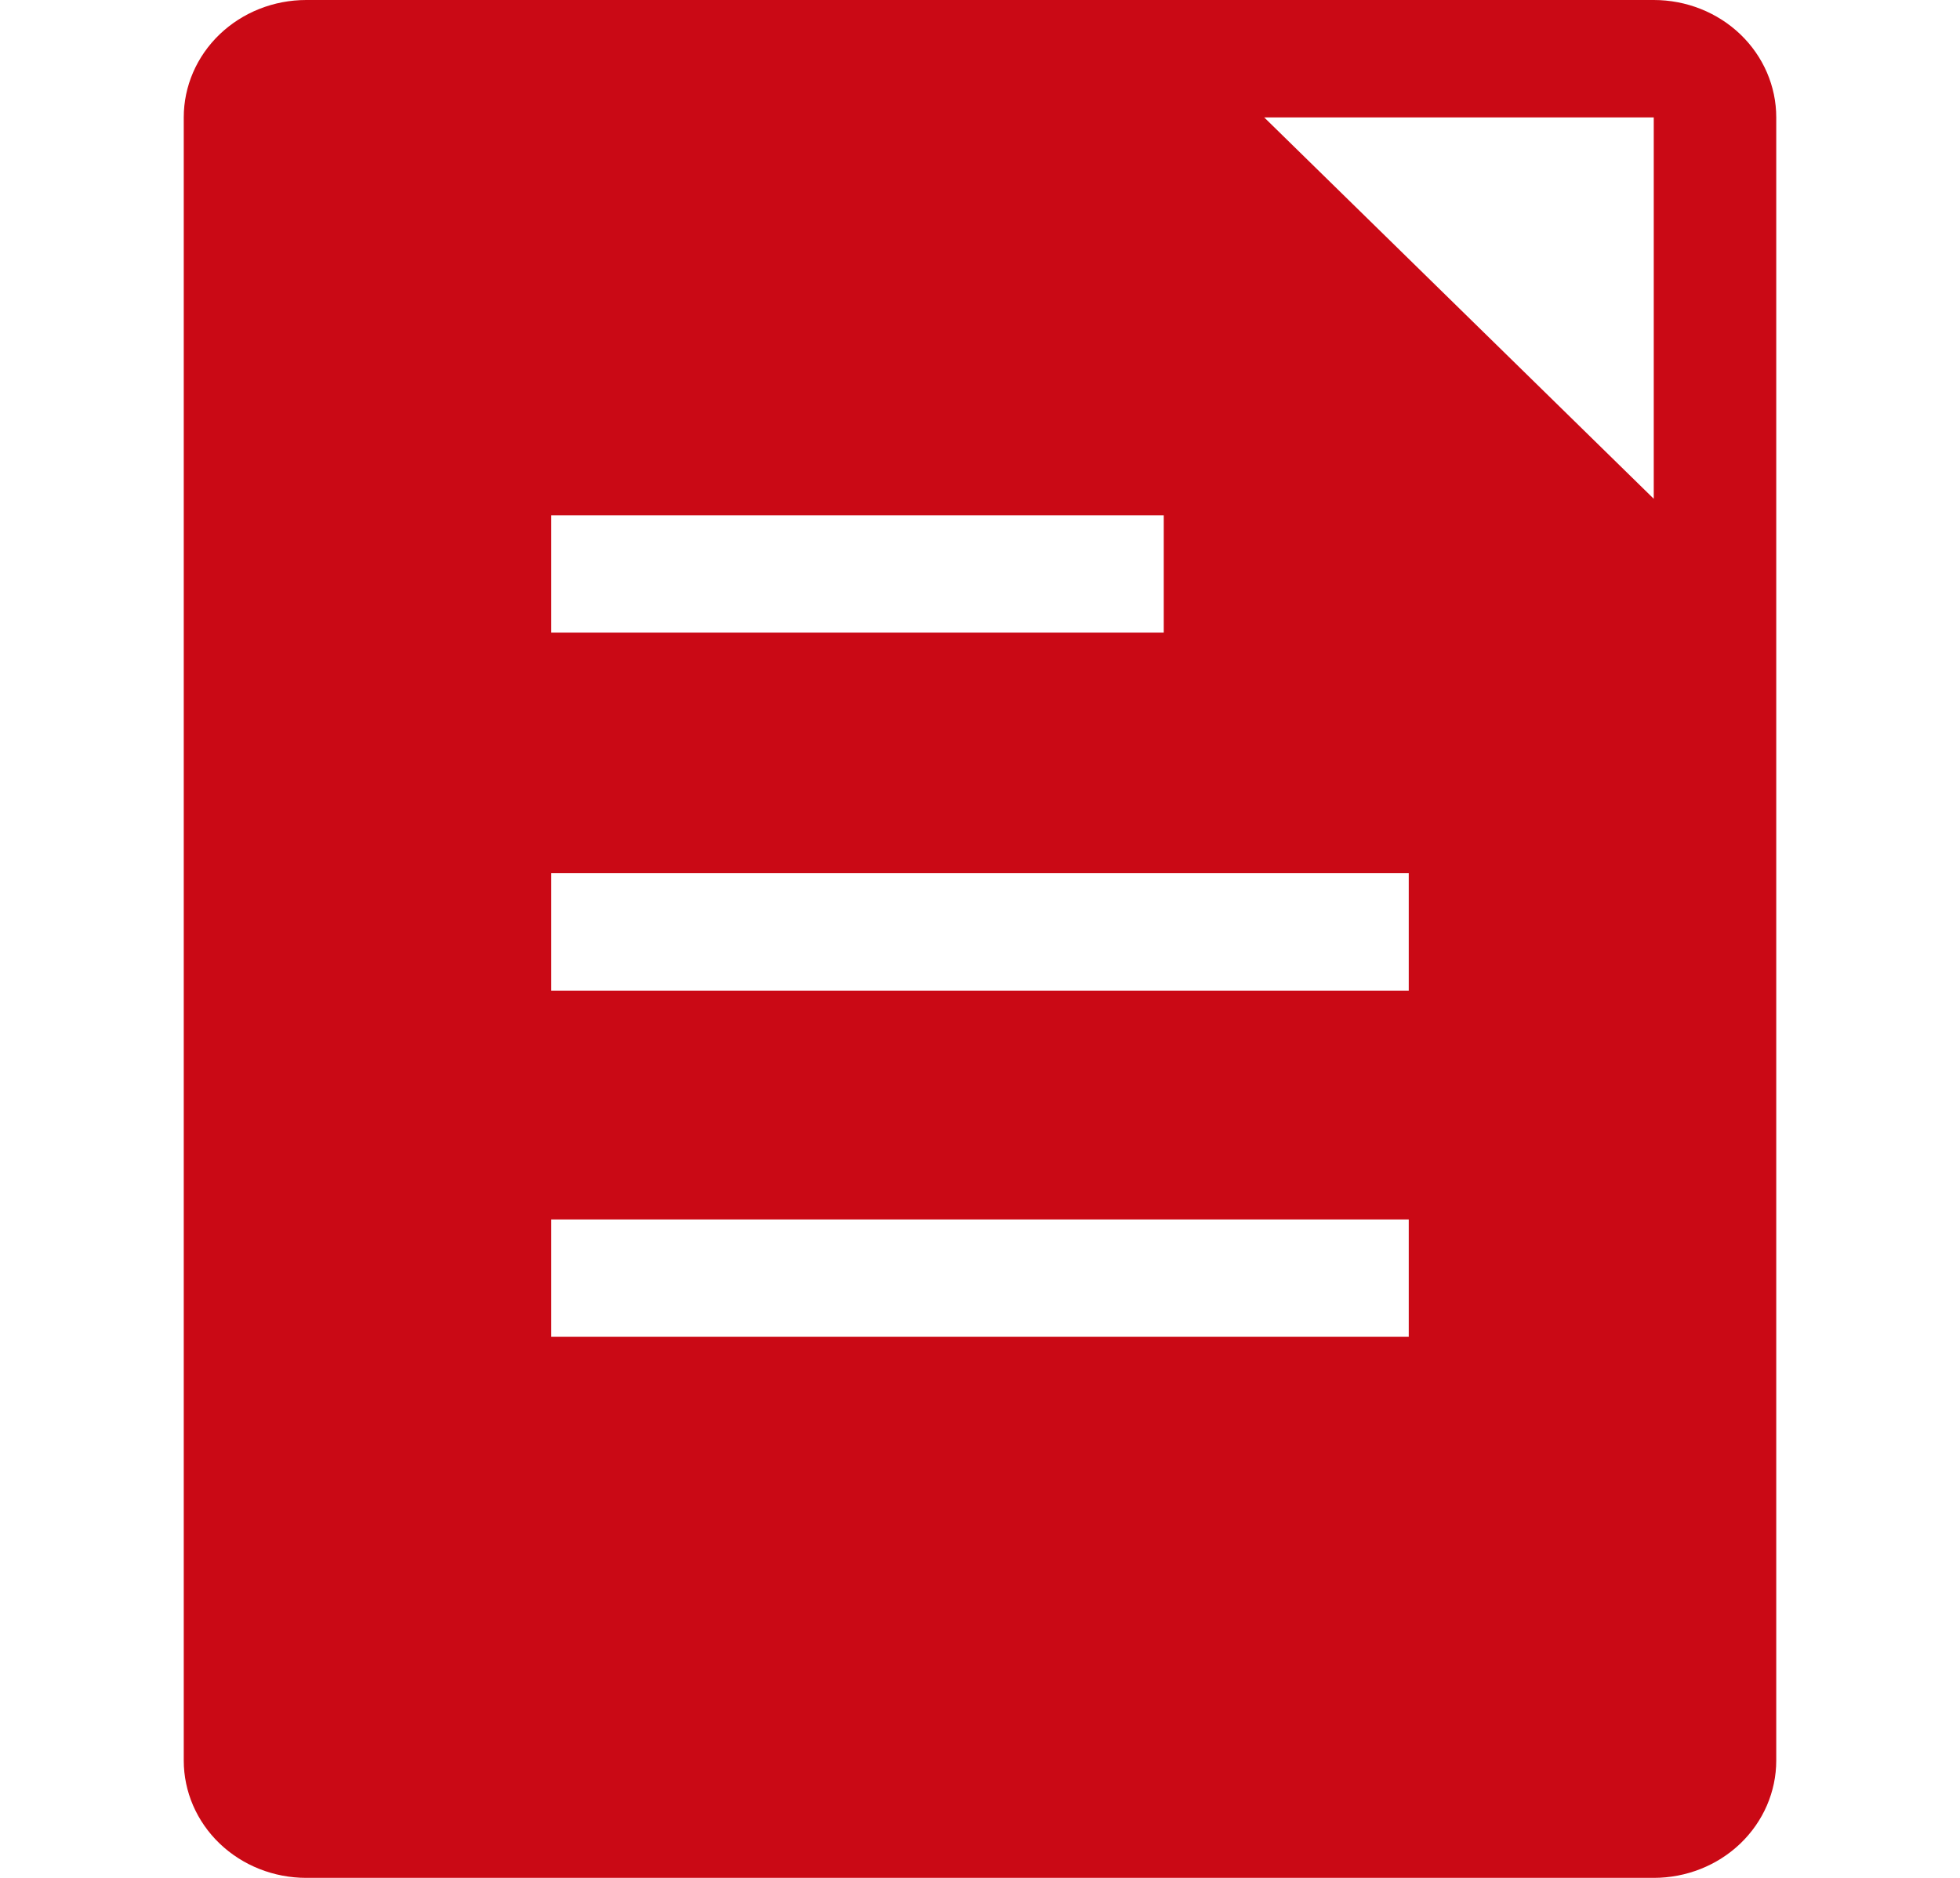 <svg width="24" height="23" viewBox="0 0 24 23" fill="none" xmlns="http://www.w3.org/2000/svg">
<g clip-path="url(#clip0_366_538)">
<path d="M20.25 0H3.75C3.352 0 2.971 0.151 2.689 0.421C2.408 0.691 2.25 1.056 2.25 1.438V21.562C2.25 21.944 2.408 22.309 2.689 22.579C2.971 22.849 3.352 23 3.75 23H20.25C20.648 23 21.029 22.849 21.311 22.579C21.592 22.309 21.75 21.944 21.75 21.562V1.438C21.75 1.056 21.592 0.691 21.311 0.421C21.029 0.151 20.648 0 20.25 0V0ZM6.75 6.311H14.25V7.748H6.75V6.311ZM17.25 16.373H6.75V14.936H17.25V16.373ZM17.25 12.133H6.75V10.695H17.25V12.133ZM20.25 6.109L15.48 1.438H20.25V6.109Z" fill="#CA0915"/>
</g>
<defs>
<clipPath id="clip0_366_538">
<rect width="24" height="23" fill="white"/>
</clipPath>
</defs>
</svg>
